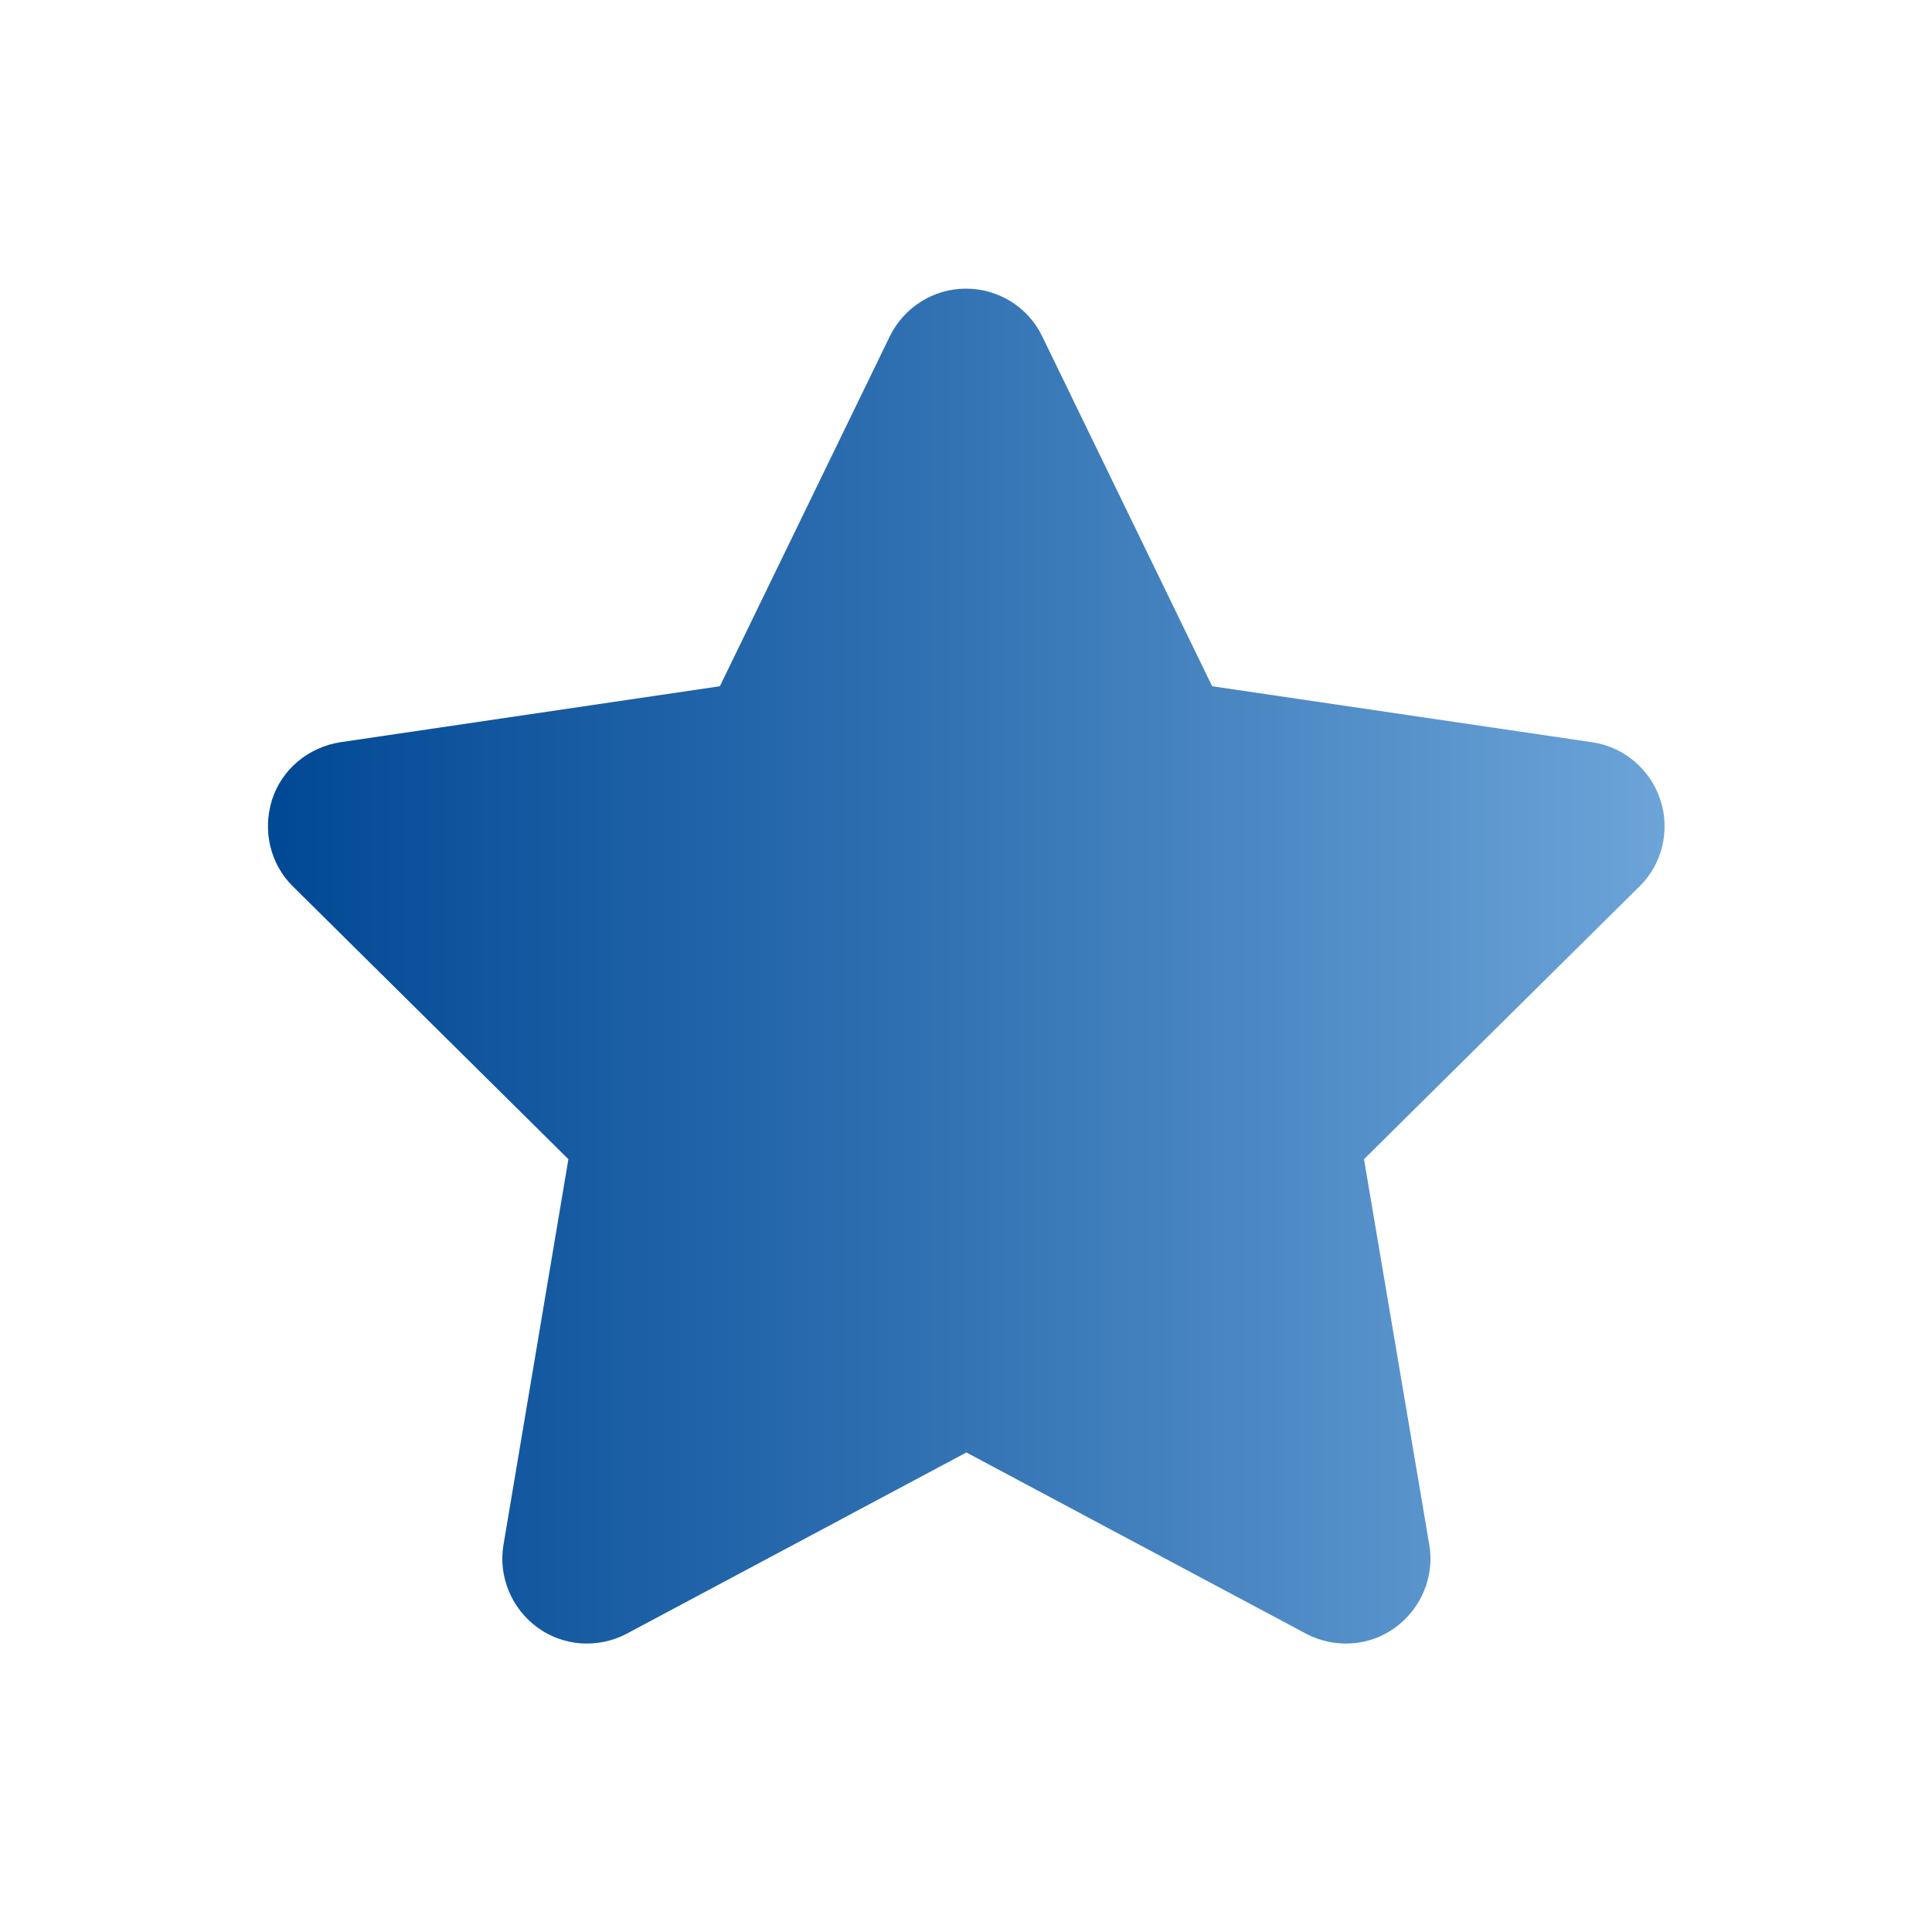 <?xml version="1.0" encoding="UTF-8"?>
<svg id="Calque_1" xmlns="http://www.w3.org/2000/svg" xmlns:xlink="http://www.w3.org/1999/xlink" version="1.1" viewBox="0 0 50 50">
  <!-- Generator: Adobe Illustrator 29.5.0, SVG Export Plug-In . SVG Version: 2.1.0 Build 137)  -->
  <defs>
    <style>
      .st0 {
        fill: url(#Dégradé_sans_nom_5);
      }
    </style>
    <linearGradient id="Dégradé_sans_nom_5" data-name="Dégradé sans nom 5" x1="6.93" y1="26.46" x2="43.08" y2="26.46" gradientTransform="translate(0 51.46) scale(1 -1)" gradientUnits="userSpaceOnUse">
      <stop offset=".01" stop-color="#024995"/>
      <stop offset=".44" stop-color="#2d6eb0"/>
      <stop offset="1" stop-color="#6ca4d8"/>
    </linearGradient>
  </defs>
  <path class="st0" d="M31.37,17.76l9.84,1.45c.82.12,1.5.7,1.76,1.49s.05,1.66-.54,2.24l-7.13,7.06,1.69,9.98c.14.82-.21,1.65-.88,2.14s-1.57.55-2.31.16l-8.79-4.69-8.79,4.69c-.74.39-1.64.33-2.31-.16s-1.02-1.32-.88-2.14l1.68-9.98-7.13-7.06c-.59-.58-.79-1.45-.54-2.24s.94-1.36,1.76-1.49l9.83-1.45,4.4-9.06c.37-.75,1.13-1.23,1.97-1.23s1.61.48,1.97,1.23l4.4,9.06h0Z"/>
</svg>
